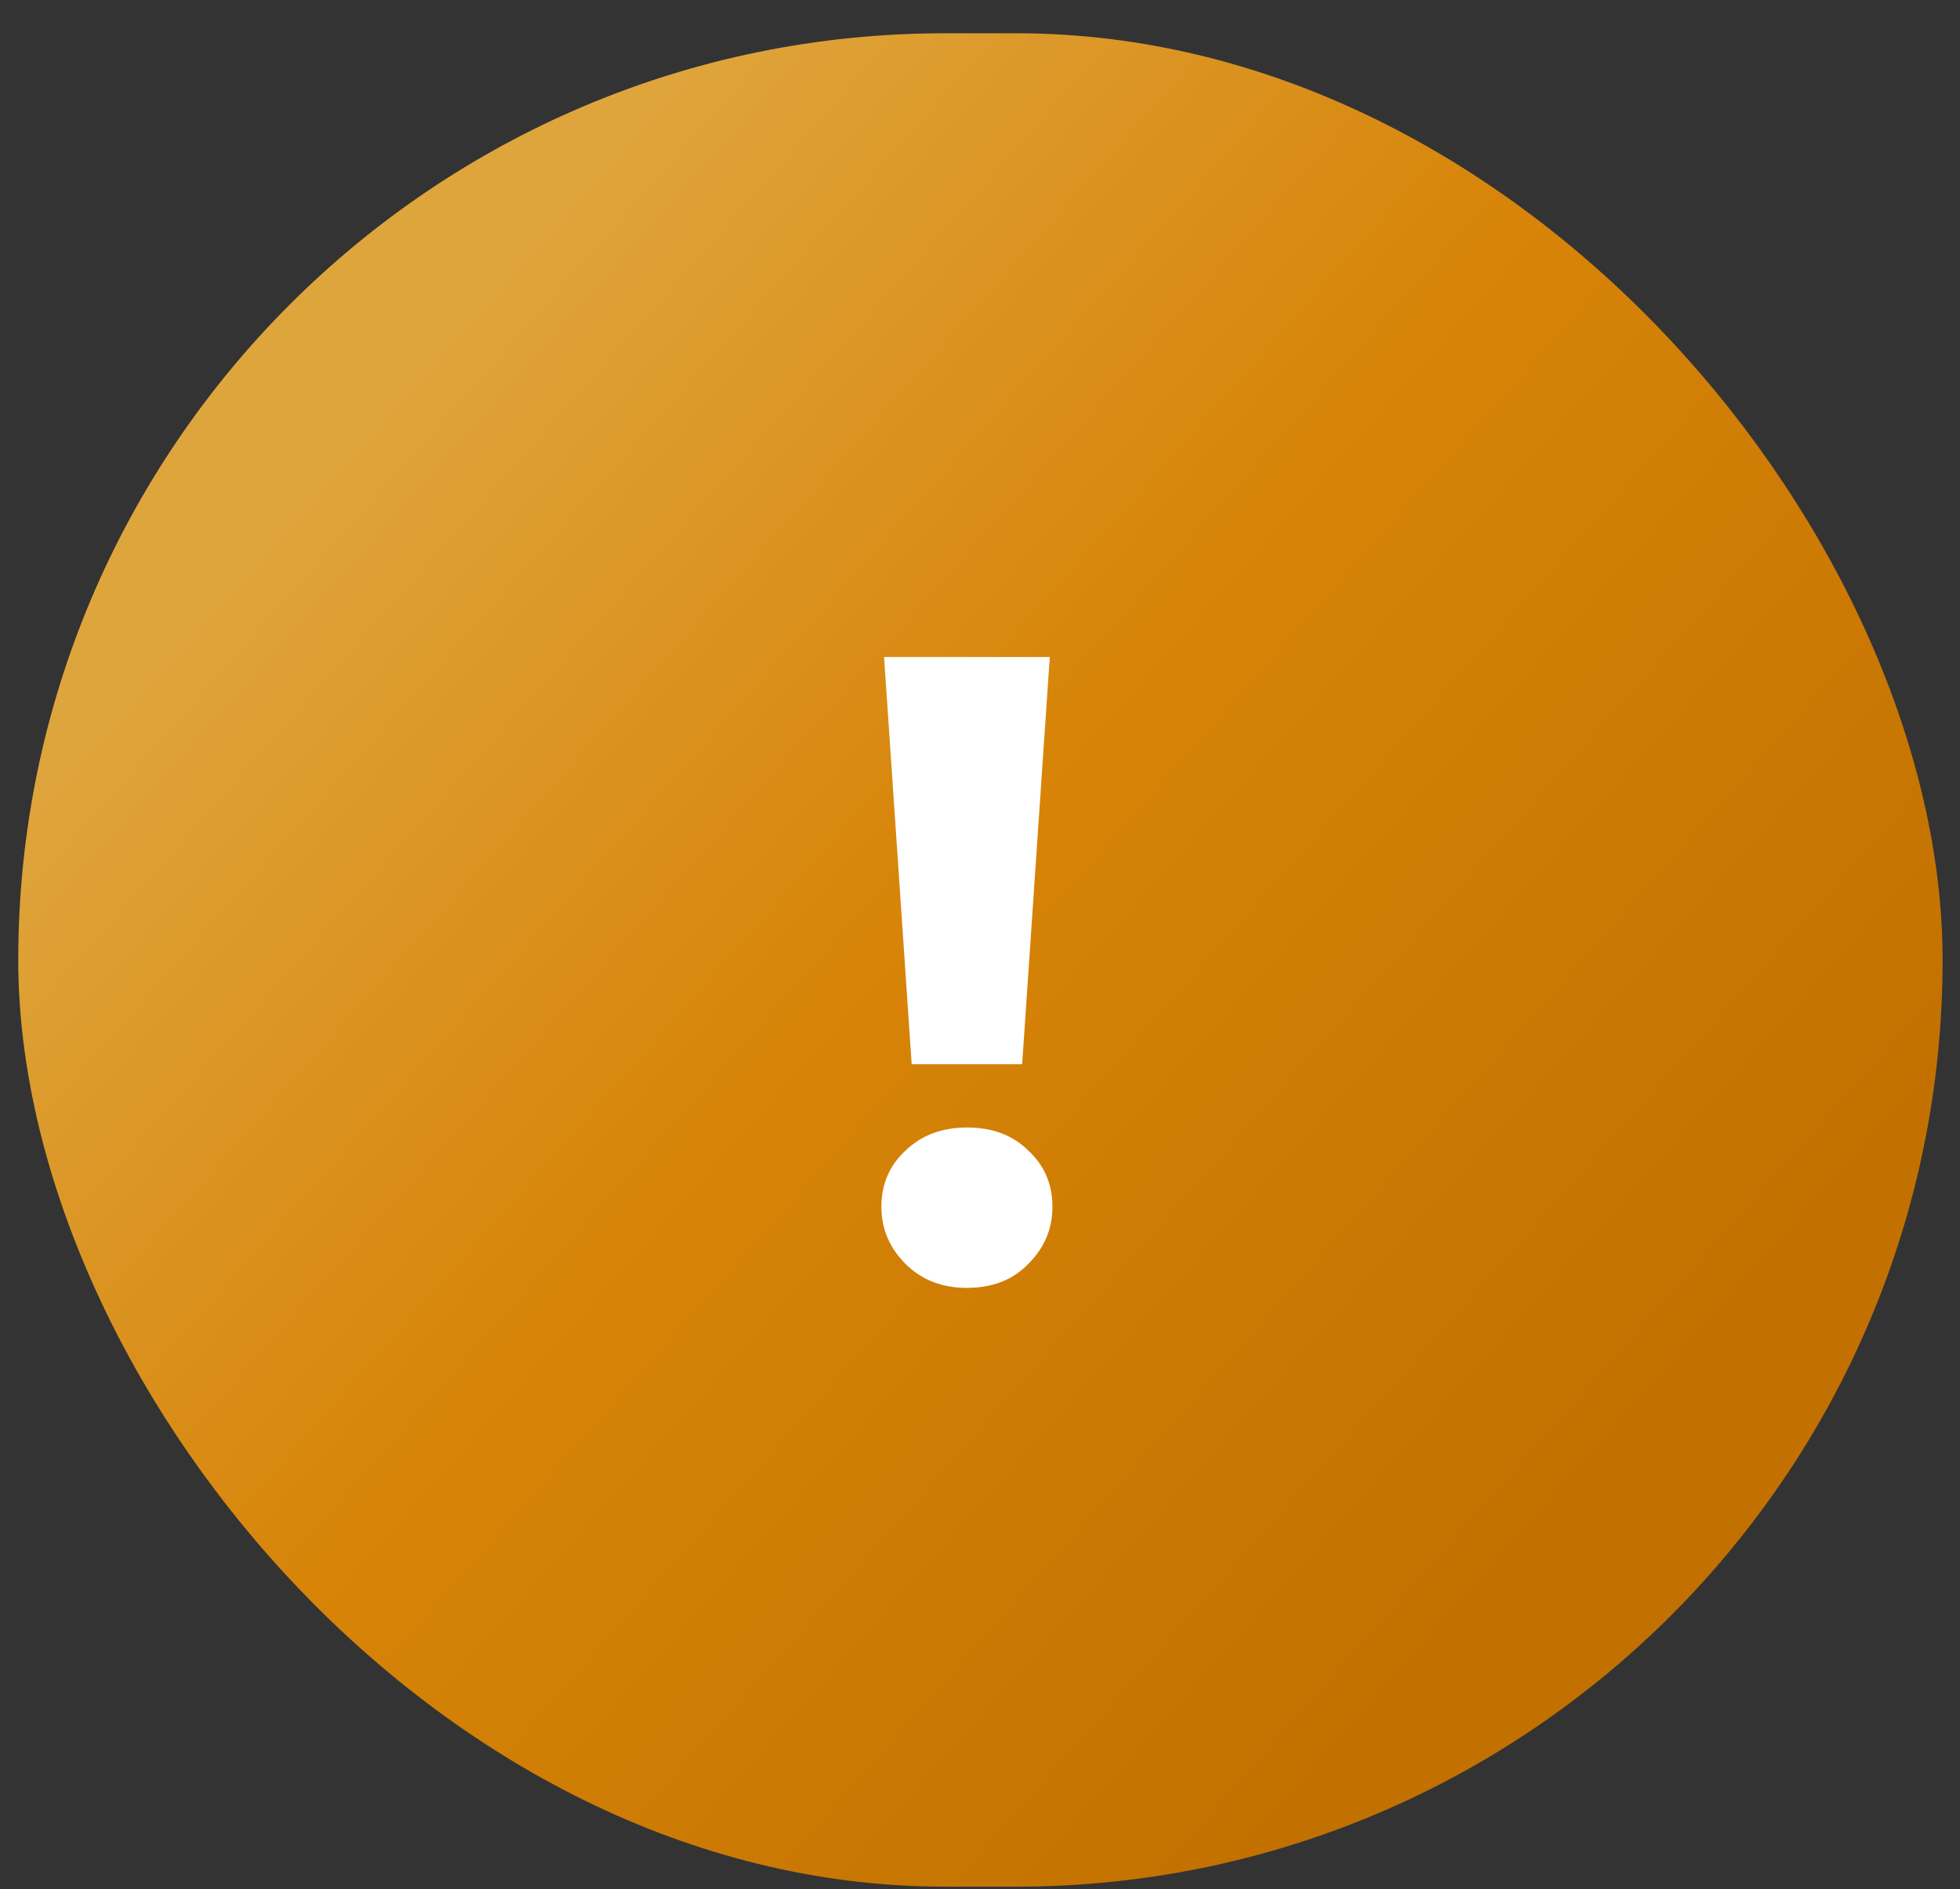 <?xml version="1.0" encoding="UTF-8"?> <svg xmlns="http://www.w3.org/2000/svg" width="55" height="53" viewBox="0 0 55 53" fill="none"><rect x="0" y="0" width="55" height="53" fill="#333333" stroke="none"/> <rect x="0.512" y="0.933" width="54" height="52" rx="26" fill="url(#paint0_linear_71_9)"></rect> <path d="M25.583 29.858L24.808 18.433H29.458L28.683 29.858H25.583ZM27.133 36.133C26.433 36.133 25.858 35.908 25.408 35.458C24.958 35.008 24.733 34.474 24.733 33.858C24.733 33.224 24.958 32.699 25.408 32.283C25.858 31.849 26.433 31.633 27.133 31.633C27.849 31.633 28.424 31.849 28.858 32.283C29.308 32.699 29.533 33.224 29.533 33.858C29.533 34.474 29.308 35.008 28.858 35.458C28.424 35.908 27.849 36.133 27.133 36.133Z" fill="white"></path> <defs> <linearGradient id="paint0_linear_71_9" x1="8.512" y1="12.933" x2="43.012" y2="43.433" gradientUnits="userSpaceOnUse"> <stop stop-color="#DFA53D"></stop> <stop offset="0.458" stop-color="#D78408"></stop> <stop offset="1" stop-color="#C27100"></stop> </linearGradient> </defs> </svg> 